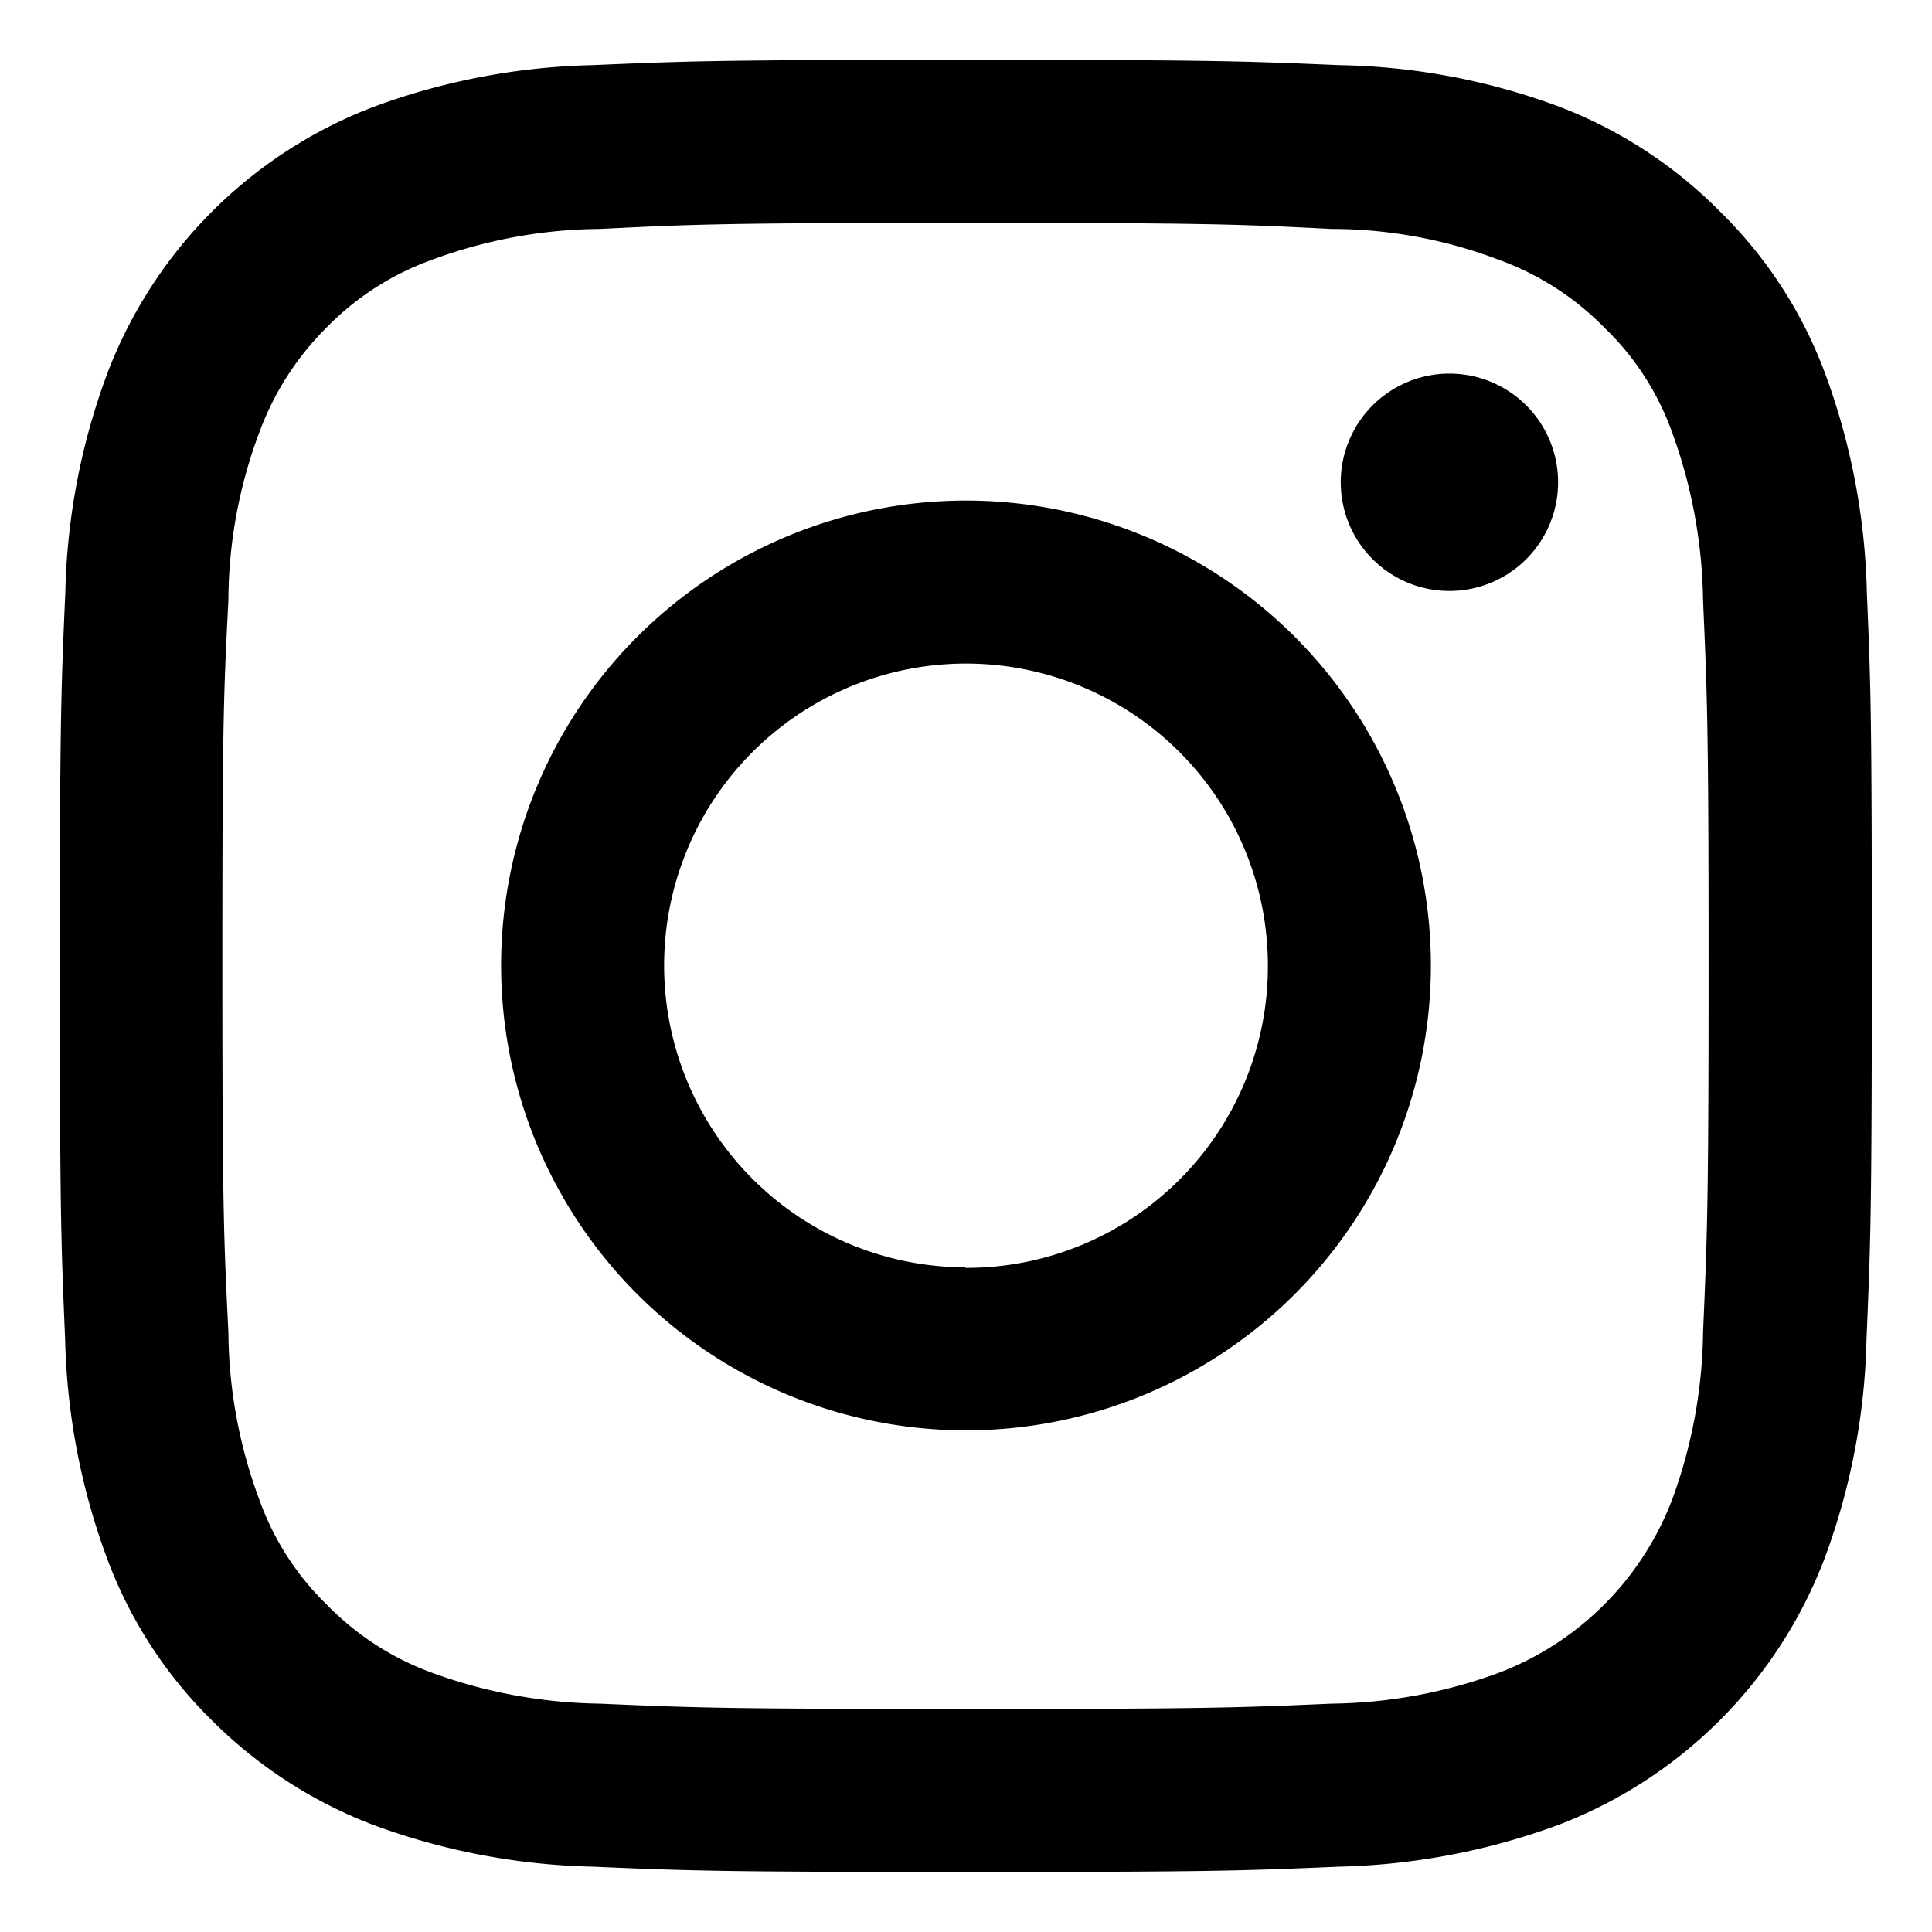 <svg id="Layer_1" data-name="Layer 1" xmlns="http://www.w3.org/2000/svg" viewBox="0 0 32 32">
  <g>
    <path d="M30.921,9.813a11.179,11.179,0,0,0-.7-3.65,7.311,7.311,0,0,0-1.727-2.654,7.518,7.518,0,0,0-2.654-1.737,10.949,10.949,0,0,0-3.65-.693c-1.61-.068-2.118-.088-6.2-.088s-4.586.02-6.187.088a11.168,11.168,0,0,0-3.64.7A7.627,7.627,0,0,0,1.782,6.173a11.056,11.056,0,0,0-.7,3.64C1.011,11.413.991,11.921.991,16s.02,4.587.088,6.187a11.156,11.156,0,0,0,.7,3.64,7.347,7.347,0,0,0,1.727,2.664,7.612,7.612,0,0,0,2.654,1.727,11.179,11.179,0,0,0,3.65.7c1.6.068,2.108.088,6.187.088s4.587-.02,6.187-.088a11.229,11.229,0,0,0,3.65-.7,7.627,7.627,0,0,0,4.381-4.391,11.056,11.056,0,0,0,.7-3.64c.068-1.6.088-2.108.088-6.187S30.989,11.413,30.921,9.813ZM28.208,22.07a8.289,8.289,0,0,1-.517,2.781,4.961,4.961,0,0,1-2.85,2.85,8.289,8.289,0,0,1-2.781.517c-1.59.068-2.059.088-6.07.088s-4.479-.02-6.06-.088A8.425,8.425,0,0,1,7.139,27.7a4.65,4.65,0,0,1-1.727-1.123A4.548,4.548,0,0,1,4.3,24.851a8.062,8.062,0,0,1-.517-2.781c-.078-1.591-.1-2.059-.1-6.07s.019-4.479.1-6.06A7.972,7.972,0,0,1,4.3,7.149,4.753,4.753,0,0,1,5.412,5.422,4.614,4.614,0,0,1,7.139,4.309,8.167,8.167,0,0,1,9.93,3.792c1.581-.078,2.059-.1,6.06-.1s4.48.02,6.07.1a7.8,7.8,0,0,1,2.781.517,4.657,4.657,0,0,1,1.728,1.113,4.527,4.527,0,0,1,1.122,1.727,8.425,8.425,0,0,1,.517,2.791C28.276,11.521,28.3,12,28.3,16S28.276,20.479,28.208,22.07Z"/>
    <path d="M15.99,8.291A7.7,7.7,0,1,0,23.7,16,7.7,7.7,0,0,0,15.99,8.291Zm0,12.7A5,5,0,1,1,21,16,4.993,4.993,0,0,1,15.99,21Z"/>
    <path d="M25.807,7.988a1.8,1.8,0,1,1-1.8-1.8A1.8,1.8,0,0,1,25.807,7.988Z"/>
  </g>
</svg>
